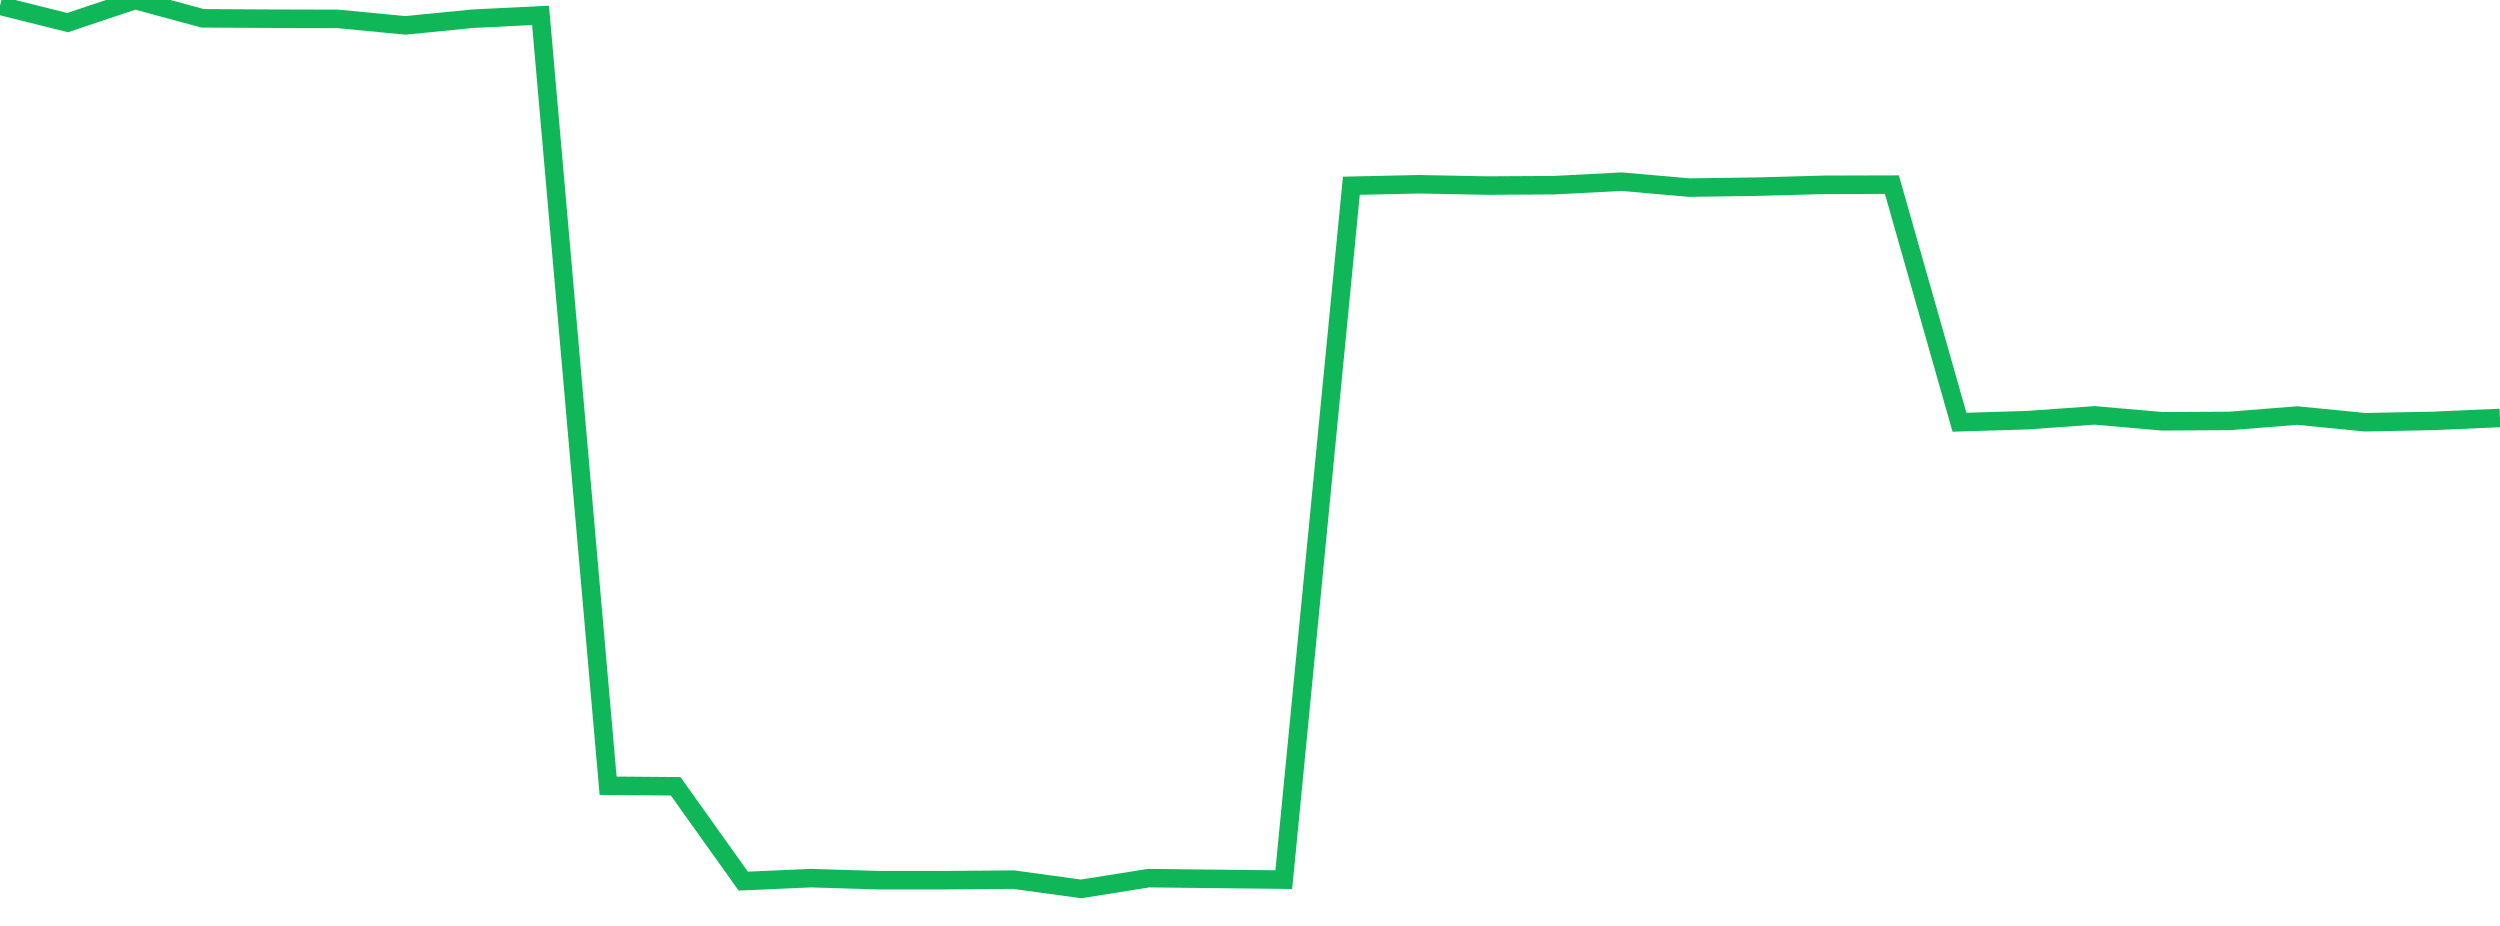 <?xml version="1.0" standalone="no"?>
<!DOCTYPE svg PUBLIC "-//W3C//DTD SVG 1.1//EN" "http://www.w3.org/Graphics/SVG/1.1/DTD/svg11.dtd">
<svg width="135" height="50" viewBox="0 0 135 50" preserveAspectRatio="none" class="sparkline" xmlns="http://www.w3.org/2000/svg"
xmlns:xlink="http://www.w3.org/1999/xlink"><path  class="sparkline--line" d="M 0 0.31 L 0 0.31 L 3.649 1.22 L 7.297 0 L 10.946 0.99 L 14.595 1.01 L 18.243 1.02 L 21.892 1.37 L 25.541 1.01 L 29.189 0.83 L 32.838 42.43 L 36.486 42.46 L 40.135 47.58 L 43.784 47.42 L 47.432 47.53 L 51.081 47.53 L 54.73 47.5 L 58.378 48 L 62.027 47.42 L 65.676 47.46 L 69.324 47.5 L 72.973 10.03 L 76.622 9.95 L 80.27 10.02 L 83.919 10 L 87.568 9.81 L 91.216 10.13 L 94.865 10.08 L 98.514 9.98 L 102.162 9.97 L 105.811 22.8 L 109.459 22.69 L 113.108 22.43 L 116.757 22.75 L 120.405 22.73 L 124.054 22.44 L 127.703 22.8 L 131.351 22.73 L 135 22.57" fill="none" stroke-width="1" stroke="#10b759"></path></svg>